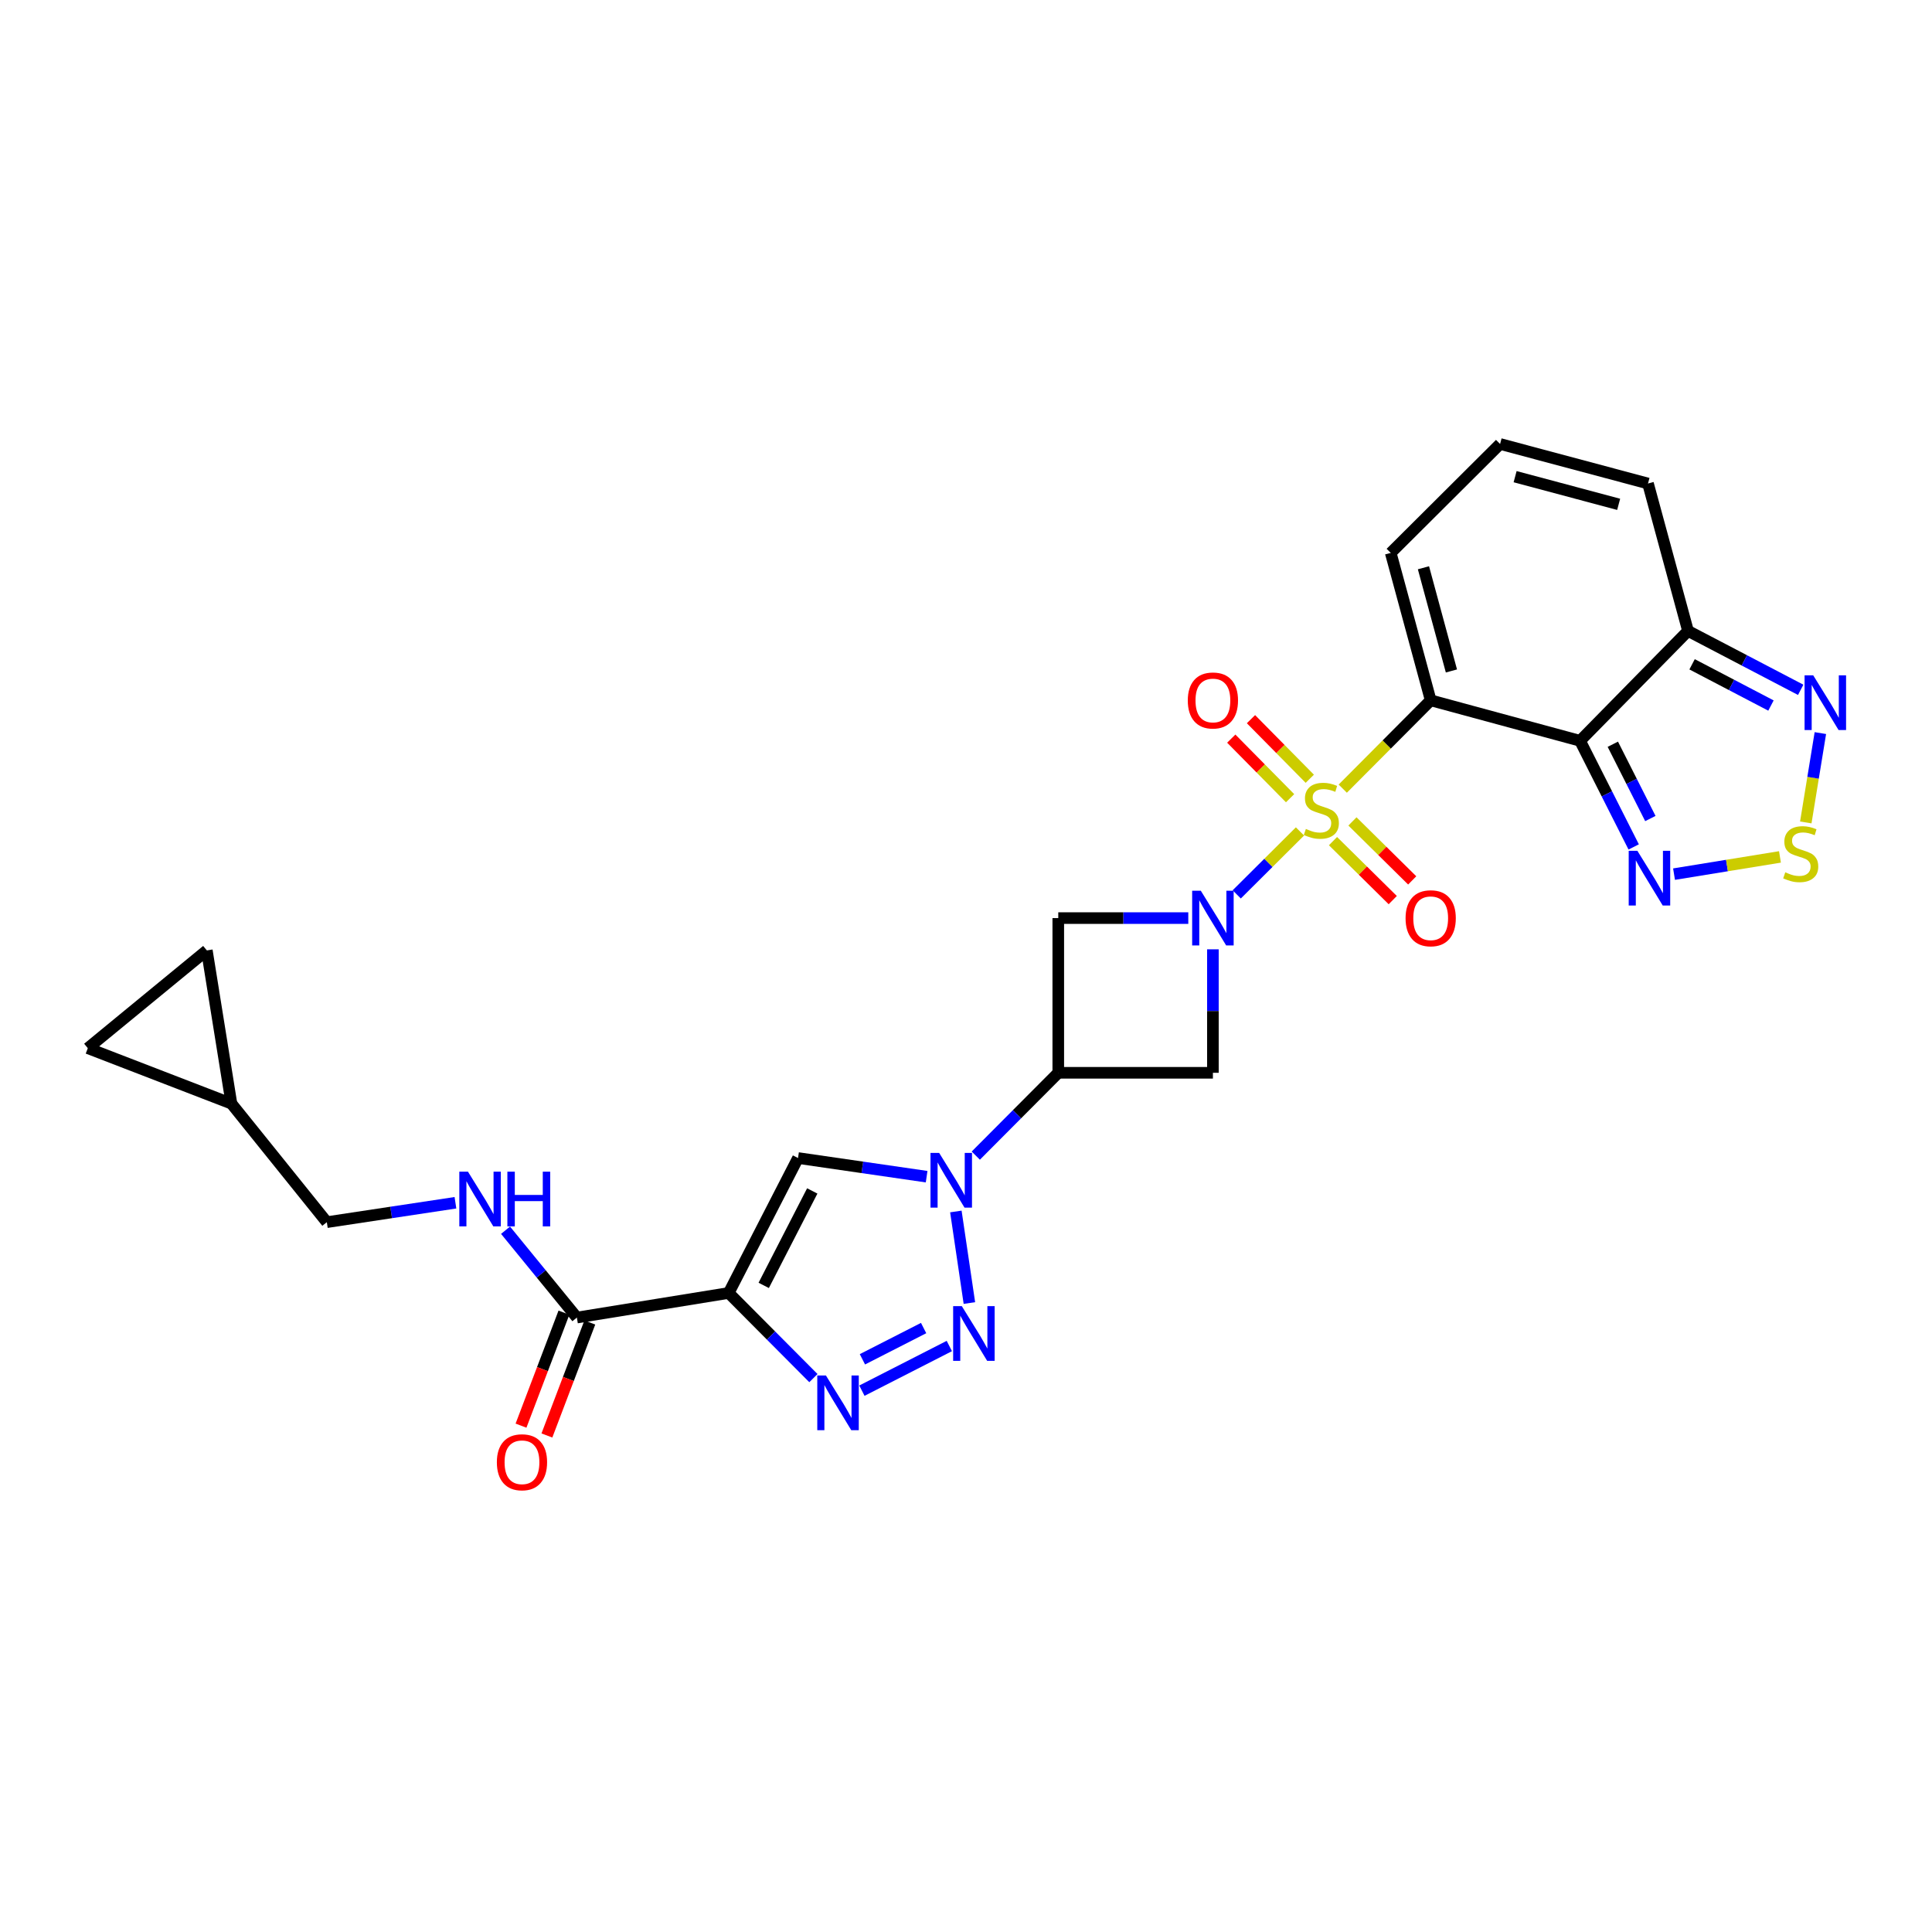 <?xml version='1.0' encoding='iso-8859-1'?>
<svg version='1.1' baseProfile='full'
              xmlns='http://www.w3.org/2000/svg'
                      xmlns:rdkit='http://www.rdkit.org/xml'
                      xmlns:xlink='http://www.w3.org/1999/xlink'
                  xml:space='preserve'
width='1000px' height='1000px' viewBox='0 0 1000 1000'>
<!-- END OF HEADER -->
<rect style='opacity:1.0;fill:#FFFFFF;stroke:none' width='1000' height='1000' x='0' y='0'> </rect>
<path class='bond-0' d='M 695.007,408.202 L 717.765,385.343' style='fill:none;fill-rule:evenodd;stroke:#CCCC00;stroke-width:6px;stroke-linecap:butt;stroke-linejoin:miter;stroke-opacity:1' />
<path class='bond-0' d='M 717.765,385.343 L 740.522,362.483' style='fill:none;fill-rule:evenodd;stroke:#000000;stroke-width:6px;stroke-linecap:butt;stroke-linejoin:miter;stroke-opacity:1' />
<path class='bond-1' d='M 672.862,430.347 L 656.495,446.64' style='fill:none;fill-rule:evenodd;stroke:#CCCC00;stroke-width:6px;stroke-linecap:butt;stroke-linejoin:miter;stroke-opacity:1' />
<path class='bond-1' d='M 656.495,446.64 L 640.129,462.932' style='fill:none;fill-rule:evenodd;stroke:#0000FF;stroke-width:6px;stroke-linecap:butt;stroke-linejoin:miter;stroke-opacity:1' />
<path class='bond-16' d='M 689.955,435.364 L 705.421,450.63' style='fill:none;fill-rule:evenodd;stroke:#CCCC00;stroke-width:6px;stroke-linecap:butt;stroke-linejoin:miter;stroke-opacity:1' />
<path class='bond-16' d='M 705.421,450.63 L 720.887,465.896' style='fill:none;fill-rule:evenodd;stroke:#FF0000;stroke-width:6px;stroke-linecap:butt;stroke-linejoin:miter;stroke-opacity:1' />
<path class='bond-16' d='M 700.025,425.162 L 715.491,440.428' style='fill:none;fill-rule:evenodd;stroke:#CCCC00;stroke-width:6px;stroke-linecap:butt;stroke-linejoin:miter;stroke-opacity:1' />
<path class='bond-16' d='M 715.491,440.428 L 730.958,455.694' style='fill:none;fill-rule:evenodd;stroke:#FF0000;stroke-width:6px;stroke-linecap:butt;stroke-linejoin:miter;stroke-opacity:1' />
<path class='bond-17' d='M 677.945,403.081 L 662.724,387.661' style='fill:none;fill-rule:evenodd;stroke:#CCCC00;stroke-width:6px;stroke-linecap:butt;stroke-linejoin:miter;stroke-opacity:1' />
<path class='bond-17' d='M 662.724,387.661 L 647.503,372.241' style='fill:none;fill-rule:evenodd;stroke:#FF0000;stroke-width:6px;stroke-linecap:butt;stroke-linejoin:miter;stroke-opacity:1' />
<path class='bond-17' d='M 667.743,413.151 L 652.522,397.731' style='fill:none;fill-rule:evenodd;stroke:#CCCC00;stroke-width:6px;stroke-linecap:butt;stroke-linejoin:miter;stroke-opacity:1' />
<path class='bond-17' d='M 652.522,397.731 L 637.301,382.312' style='fill:none;fill-rule:evenodd;stroke:#FF0000;stroke-width:6px;stroke-linecap:butt;stroke-linejoin:miter;stroke-opacity:1' />
<path class='bond-2' d='M 740.522,362.483 L 817.837,383.444' style='fill:none;fill-rule:evenodd;stroke:#000000;stroke-width:6px;stroke-linecap:butt;stroke-linejoin:miter;stroke-opacity:1' />
<path class='bond-18' d='M 740.522,362.483 L 719.839,286.18' style='fill:none;fill-rule:evenodd;stroke:#000000;stroke-width:6px;stroke-linecap:butt;stroke-linejoin:miter;stroke-opacity:1' />
<path class='bond-18' d='M 751.255,347.287 L 736.778,293.875' style='fill:none;fill-rule:evenodd;stroke:#000000;stroke-width:6px;stroke-linecap:butt;stroke-linejoin:miter;stroke-opacity:1' />
<path class='bond-12' d='M 627.799,491.367 L 627.799,523.321' style='fill:none;fill-rule:evenodd;stroke:#0000FF;stroke-width:6px;stroke-linecap:butt;stroke-linejoin:miter;stroke-opacity:1' />
<path class='bond-12' d='M 627.799,523.321 L 627.799,555.276' style='fill:none;fill-rule:evenodd;stroke:#000000;stroke-width:6px;stroke-linecap:butt;stroke-linejoin:miter;stroke-opacity:1' />
<path class='bond-13' d='M 615.058,475.205 L 581.41,475.205' style='fill:none;fill-rule:evenodd;stroke:#0000FF;stroke-width:6px;stroke-linecap:butt;stroke-linejoin:miter;stroke-opacity:1' />
<path class='bond-13' d='M 581.41,475.205 L 547.761,475.205' style='fill:none;fill-rule:evenodd;stroke:#000000;stroke-width:6px;stroke-linecap:butt;stroke-linejoin:miter;stroke-opacity:1' />
<path class='bond-9' d='M 817.837,383.444 L 831.715,410.908' style='fill:none;fill-rule:evenodd;stroke:#000000;stroke-width:6px;stroke-linecap:butt;stroke-linejoin:miter;stroke-opacity:1' />
<path class='bond-9' d='M 831.715,410.908 L 845.593,438.372' style='fill:none;fill-rule:evenodd;stroke:#0000FF;stroke-width:6px;stroke-linecap:butt;stroke-linejoin:miter;stroke-opacity:1' />
<path class='bond-9' d='M 834.794,385.218 L 844.509,404.443' style='fill:none;fill-rule:evenodd;stroke:#000000;stroke-width:6px;stroke-linecap:butt;stroke-linejoin:miter;stroke-opacity:1' />
<path class='bond-9' d='M 844.509,404.443 L 854.224,423.667' style='fill:none;fill-rule:evenodd;stroke:#0000FF;stroke-width:6px;stroke-linecap:butt;stroke-linejoin:miter;stroke-opacity:1' />
<path class='bond-10' d='M 817.837,383.444 L 873.712,326.565' style='fill:none;fill-rule:evenodd;stroke:#000000;stroke-width:6px;stroke-linecap:butt;stroke-linejoin:miter;stroke-opacity:1' />
<path class='bond-3' d='M 377.164,669.241 L 413.058,599.396' style='fill:none;fill-rule:evenodd;stroke:#000000;stroke-width:6px;stroke-linecap:butt;stroke-linejoin:miter;stroke-opacity:1' />
<path class='bond-3' d='M 395.298,665.316 L 420.424,616.425' style='fill:none;fill-rule:evenodd;stroke:#000000;stroke-width:6px;stroke-linecap:butt;stroke-linejoin:miter;stroke-opacity:1' />
<path class='bond-15' d='M 377.164,669.241 L 298.591,681.967' style='fill:none;fill-rule:evenodd;stroke:#000000;stroke-width:6px;stroke-linecap:butt;stroke-linejoin:miter;stroke-opacity:1' />
<path class='bond-30' d='M 377.164,669.241 L 399.091,691.276' style='fill:none;fill-rule:evenodd;stroke:#000000;stroke-width:6px;stroke-linecap:butt;stroke-linejoin:miter;stroke-opacity:1' />
<path class='bond-30' d='M 399.091,691.276 L 421.018,713.311' style='fill:none;fill-rule:evenodd;stroke:#0000FF;stroke-width:6px;stroke-linecap:butt;stroke-linejoin:miter;stroke-opacity:1' />
<path class='bond-4' d='M 505.066,598.143 L 526.413,576.709' style='fill:none;fill-rule:evenodd;stroke:#0000FF;stroke-width:6px;stroke-linecap:butt;stroke-linejoin:miter;stroke-opacity:1' />
<path class='bond-4' d='M 526.413,576.709 L 547.761,555.276' style='fill:none;fill-rule:evenodd;stroke:#000000;stroke-width:6px;stroke-linecap:butt;stroke-linejoin:miter;stroke-opacity:1' />
<path class='bond-5' d='M 494.753,627.06 L 501.757,674.446' style='fill:none;fill-rule:evenodd;stroke:#0000FF;stroke-width:6px;stroke-linecap:butt;stroke-linejoin:miter;stroke-opacity:1' />
<path class='bond-7' d='M 479.62,609.048 L 446.339,604.222' style='fill:none;fill-rule:evenodd;stroke:#0000FF;stroke-width:6px;stroke-linecap:butt;stroke-linejoin:miter;stroke-opacity:1' />
<path class='bond-7' d='M 446.339,604.222 L 413.058,599.396' style='fill:none;fill-rule:evenodd;stroke:#000000;stroke-width:6px;stroke-linecap:butt;stroke-linejoin:miter;stroke-opacity:1' />
<path class='bond-6' d='M 491.372,696.696 L 446.121,719.808' style='fill:none;fill-rule:evenodd;stroke:#0000FF;stroke-width:6px;stroke-linecap:butt;stroke-linejoin:miter;stroke-opacity:1' />
<path class='bond-6' d='M 478.064,687.396 L 446.388,703.575' style='fill:none;fill-rule:evenodd;stroke:#0000FF;stroke-width:6px;stroke-linecap:butt;stroke-linejoin:miter;stroke-opacity:1' />
<path class='bond-8' d='M 547.761,555.276 L 547.761,475.205' style='fill:none;fill-rule:evenodd;stroke:#000000;stroke-width:6px;stroke-linecap:butt;stroke-linejoin:miter;stroke-opacity:1' />
<path class='bond-27' d='M 547.761,555.276 L 627.799,555.276' style='fill:none;fill-rule:evenodd;stroke:#000000;stroke-width:6px;stroke-linecap:butt;stroke-linejoin:miter;stroke-opacity:1' />
<path class='bond-11' d='M 866.477,452.453 L 893.892,447.994' style='fill:none;fill-rule:evenodd;stroke:#0000FF;stroke-width:6px;stroke-linecap:butt;stroke-linejoin:miter;stroke-opacity:1' />
<path class='bond-11' d='M 893.892,447.994 L 921.308,443.535' style='fill:none;fill-rule:evenodd;stroke:#CCCC00;stroke-width:6px;stroke-linecap:butt;stroke-linejoin:miter;stroke-opacity:1' />
<path class='bond-14' d='M 873.712,326.565 L 902.875,341.81' style='fill:none;fill-rule:evenodd;stroke:#000000;stroke-width:6px;stroke-linecap:butt;stroke-linejoin:miter;stroke-opacity:1' />
<path class='bond-14' d='M 902.875,341.81 L 932.038,357.055' style='fill:none;fill-rule:evenodd;stroke:#0000FF;stroke-width:6px;stroke-linecap:butt;stroke-linejoin:miter;stroke-opacity:1' />
<path class='bond-14' d='M 875.82,343.843 L 896.234,354.514' style='fill:none;fill-rule:evenodd;stroke:#000000;stroke-width:6px;stroke-linecap:butt;stroke-linejoin:miter;stroke-opacity:1' />
<path class='bond-14' d='M 896.234,354.514 L 916.648,365.185' style='fill:none;fill-rule:evenodd;stroke:#0000FF;stroke-width:6px;stroke-linecap:butt;stroke-linejoin:miter;stroke-opacity:1' />
<path class='bond-28' d='M 873.712,326.565 L 852.998,250.262' style='fill:none;fill-rule:evenodd;stroke:#000000;stroke-width:6px;stroke-linecap:butt;stroke-linejoin:miter;stroke-opacity:1' />
<path class='bond-29' d='M 934.674,425.691 L 938.446,402.569' style='fill:none;fill-rule:evenodd;stroke:#CCCC00;stroke-width:6px;stroke-linecap:butt;stroke-linejoin:miter;stroke-opacity:1' />
<path class='bond-29' d='M 938.446,402.569 L 942.217,379.447' style='fill:none;fill-rule:evenodd;stroke:#0000FF;stroke-width:6px;stroke-linecap:butt;stroke-linejoin:miter;stroke-opacity:1' />
<path class='bond-19' d='M 298.591,681.967 L 280.128,659.364' style='fill:none;fill-rule:evenodd;stroke:#000000;stroke-width:6px;stroke-linecap:butt;stroke-linejoin:miter;stroke-opacity:1' />
<path class='bond-19' d='M 280.128,659.364 L 261.665,636.761' style='fill:none;fill-rule:evenodd;stroke:#0000FF;stroke-width:6px;stroke-linecap:butt;stroke-linejoin:miter;stroke-opacity:1' />
<path class='bond-25' d='M 291.89,679.422 L 280.782,708.669' style='fill:none;fill-rule:evenodd;stroke:#000000;stroke-width:6px;stroke-linecap:butt;stroke-linejoin:miter;stroke-opacity:1' />
<path class='bond-25' d='M 280.782,708.669 L 269.673,737.915' style='fill:none;fill-rule:evenodd;stroke:#FF0000;stroke-width:6px;stroke-linecap:butt;stroke-linejoin:miter;stroke-opacity:1' />
<path class='bond-25' d='M 305.291,684.512 L 294.183,713.759' style='fill:none;fill-rule:evenodd;stroke:#000000;stroke-width:6px;stroke-linecap:butt;stroke-linejoin:miter;stroke-opacity:1' />
<path class='bond-25' d='M 294.183,713.759 L 283.075,743.005' style='fill:none;fill-rule:evenodd;stroke:#FF0000;stroke-width:6px;stroke-linecap:butt;stroke-linejoin:miter;stroke-opacity:1' />
<path class='bond-21' d='M 719.839,286.18 L 776.44,229.802' style='fill:none;fill-rule:evenodd;stroke:#000000;stroke-width:6px;stroke-linecap:butt;stroke-linejoin:miter;stroke-opacity:1' />
<path class='bond-26' d='M 235.736,622.544 L 202.452,627.567' style='fill:none;fill-rule:evenodd;stroke:#0000FF;stroke-width:6px;stroke-linecap:butt;stroke-linejoin:miter;stroke-opacity:1' />
<path class='bond-26' d='M 202.452,627.567 L 169.168,632.59' style='fill:none;fill-rule:evenodd;stroke:#000000;stroke-width:6px;stroke-linecap:butt;stroke-linejoin:miter;stroke-opacity:1' />
<path class='bond-20' d='M 119.791,571.235 L 169.168,632.59' style='fill:none;fill-rule:evenodd;stroke:#000000;stroke-width:6px;stroke-linecap:butt;stroke-linejoin:miter;stroke-opacity:1' />
<path class='bond-22' d='M 119.791,571.235 L 107.056,491.93' style='fill:none;fill-rule:evenodd;stroke:#000000;stroke-width:6px;stroke-linecap:butt;stroke-linejoin:miter;stroke-opacity:1' />
<path class='bond-23' d='M 119.791,571.235 L 45.455,542.541' style='fill:none;fill-rule:evenodd;stroke:#000000;stroke-width:6px;stroke-linecap:butt;stroke-linejoin:miter;stroke-opacity:1' />
<path class='bond-24' d='M 776.44,229.802 L 852.998,250.262' style='fill:none;fill-rule:evenodd;stroke:#000000;stroke-width:6px;stroke-linecap:butt;stroke-linejoin:miter;stroke-opacity:1' />
<path class='bond-24' d='M 784.222,246.72 L 837.813,261.042' style='fill:none;fill-rule:evenodd;stroke:#000000;stroke-width:6px;stroke-linecap:butt;stroke-linejoin:miter;stroke-opacity:1' />
<path class='bond-31' d='M 107.056,491.93 L 45.455,542.541' style='fill:none;fill-rule:evenodd;stroke:#000000;stroke-width:6px;stroke-linecap:butt;stroke-linejoin:miter;stroke-opacity:1' />
<path  class='atom-0' d='M 675.922 429.058
Q 676.242 429.178, 677.562 429.738
Q 678.882 430.298, 680.322 430.658
Q 681.802 430.978, 683.242 430.978
Q 685.922 430.978, 687.482 429.698
Q 689.042 428.378, 689.042 426.098
Q 689.042 424.538, 688.242 423.578
Q 687.482 422.618, 686.282 422.098
Q 685.082 421.578, 683.082 420.978
Q 680.562 420.218, 679.042 419.498
Q 677.562 418.778, 676.482 417.258
Q 675.442 415.738, 675.442 413.178
Q 675.442 409.618, 677.842 407.418
Q 680.282 405.218, 685.082 405.218
Q 688.362 405.218, 692.082 406.778
L 691.162 409.858
Q 687.762 408.458, 685.202 408.458
Q 682.442 408.458, 680.922 409.618
Q 679.402 410.738, 679.442 412.698
Q 679.442 414.218, 680.202 415.138
Q 681.002 416.058, 682.122 416.578
Q 683.282 417.098, 685.202 417.698
Q 687.762 418.498, 689.282 419.298
Q 690.802 420.098, 691.882 421.738
Q 693.002 423.338, 693.002 426.098
Q 693.002 430.018, 690.362 432.138
Q 687.762 434.218, 683.402 434.218
Q 680.882 434.218, 678.962 433.658
Q 677.082 433.138, 674.842 432.218
L 675.922 429.058
' fill='#CCCC00'/>
<path  class='atom-2' d='M 621.539 461.045
L 630.819 476.045
Q 631.739 477.525, 633.219 480.205
Q 634.699 482.885, 634.779 483.045
L 634.779 461.045
L 638.539 461.045
L 638.539 489.365
L 634.659 489.365
L 624.699 472.965
Q 623.539 471.045, 622.299 468.845
Q 621.099 466.645, 620.739 465.965
L 620.739 489.365
L 617.059 489.365
L 617.059 461.045
L 621.539 461.045
' fill='#0000FF'/>
<path  class='atom-5' d='M 486.103 596.736
L 495.383 611.736
Q 496.303 613.216, 497.783 615.896
Q 499.263 618.576, 499.343 618.736
L 499.343 596.736
L 503.103 596.736
L 503.103 625.056
L 499.223 625.056
L 489.263 608.656
Q 488.103 606.736, 486.863 604.536
Q 485.663 602.336, 485.303 601.656
L 485.303 625.056
L 481.623 625.056
L 481.623 596.736
L 486.103 596.736
' fill='#0000FF'/>
<path  class='atom-6' d='M 497.826 676.042
L 507.106 691.042
Q 508.026 692.522, 509.506 695.202
Q 510.986 697.882, 511.066 698.042
L 511.066 676.042
L 514.826 676.042
L 514.826 704.362
L 510.946 704.362
L 500.986 687.962
Q 499.826 686.042, 498.586 683.842
Q 497.386 681.642, 497.026 680.962
L 497.026 704.362
L 493.346 704.362
L 493.346 676.042
L 497.826 676.042
' fill='#0000FF'/>
<path  class='atom-7' d='M 427.504 711.96
L 436.784 726.96
Q 437.704 728.44, 439.184 731.12
Q 440.664 733.8, 440.744 733.96
L 440.744 711.96
L 444.504 711.96
L 444.504 740.28
L 440.624 740.28
L 430.664 723.88
Q 429.504 721.96, 428.264 719.76
Q 427.064 717.56, 426.704 716.88
L 426.704 740.28
L 423.024 740.28
L 423.024 711.96
L 427.504 711.96
' fill='#0000FF'/>
<path  class='atom-10' d='M 847.494 440.363
L 856.774 455.363
Q 857.694 456.843, 859.174 459.523
Q 860.654 462.203, 860.734 462.363
L 860.734 440.363
L 864.494 440.363
L 864.494 468.683
L 860.614 468.683
L 850.654 452.283
Q 849.494 450.363, 848.254 448.163
Q 847.054 445.963, 846.694 445.283
L 846.694 468.683
L 843.014 468.683
L 843.014 440.363
L 847.494 440.363
' fill='#0000FF'/>
<path  class='atom-12' d='M 924.048 451.508
Q 924.368 451.628, 925.688 452.188
Q 927.008 452.748, 928.448 453.108
Q 929.928 453.428, 931.368 453.428
Q 934.048 453.428, 935.608 452.148
Q 937.168 450.828, 937.168 448.548
Q 937.168 446.988, 936.368 446.028
Q 935.608 445.068, 934.408 444.548
Q 933.208 444.028, 931.208 443.428
Q 928.688 442.668, 927.168 441.948
Q 925.688 441.228, 924.608 439.708
Q 923.568 438.188, 923.568 435.628
Q 923.568 432.068, 925.968 429.868
Q 928.408 427.668, 933.208 427.668
Q 936.488 427.668, 940.208 429.228
L 939.288 432.308
Q 935.888 430.908, 933.328 430.908
Q 930.568 430.908, 929.048 432.068
Q 927.528 433.188, 927.568 435.148
Q 927.568 436.668, 928.328 437.588
Q 929.128 438.508, 930.248 439.028
Q 931.408 439.548, 933.328 440.148
Q 935.888 440.948, 937.408 441.748
Q 938.928 442.548, 940.008 444.188
Q 941.128 445.788, 941.128 448.548
Q 941.128 452.468, 938.488 454.588
Q 935.888 456.668, 931.528 456.668
Q 929.008 456.668, 927.088 456.108
Q 925.208 455.588, 922.968 454.668
L 924.048 451.508
' fill='#CCCC00'/>
<path  class='atom-15' d='M 938.523 349.557
L 947.803 364.557
Q 948.723 366.037, 950.203 368.717
Q 951.683 371.397, 951.763 371.557
L 951.763 349.557
L 955.523 349.557
L 955.523 377.877
L 951.643 377.877
L 941.683 361.477
Q 940.523 359.557, 939.283 357.357
Q 938.083 355.157, 937.723 354.477
L 937.723 377.877
L 934.043 377.877
L 934.043 349.557
L 938.523 349.557
' fill='#0000FF'/>
<path  class='atom-17' d='M 727.522 475.285
Q 727.522 468.485, 730.882 464.685
Q 734.242 460.885, 740.522 460.885
Q 746.802 460.885, 750.162 464.685
Q 753.522 468.485, 753.522 475.285
Q 753.522 482.165, 750.122 486.085
Q 746.722 489.965, 740.522 489.965
Q 734.282 489.965, 730.882 486.085
Q 727.522 482.205, 727.522 475.285
M 740.522 486.765
Q 744.842 486.765, 747.162 483.885
Q 749.522 480.965, 749.522 475.285
Q 749.522 469.725, 747.162 466.925
Q 744.842 464.085, 740.522 464.085
Q 736.202 464.085, 733.842 466.885
Q 731.522 469.685, 731.522 475.285
Q 731.522 481.005, 733.842 483.885
Q 736.202 486.765, 740.522 486.765
' fill='#FF0000'/>
<path  class='atom-18' d='M 614.799 362.563
Q 614.799 355.763, 618.159 351.963
Q 621.519 348.163, 627.799 348.163
Q 634.079 348.163, 637.439 351.963
Q 640.799 355.763, 640.799 362.563
Q 640.799 369.443, 637.399 373.363
Q 633.999 377.243, 627.799 377.243
Q 621.559 377.243, 618.159 373.363
Q 614.799 369.483, 614.799 362.563
M 627.799 374.043
Q 632.119 374.043, 634.439 371.163
Q 636.799 368.243, 636.799 362.563
Q 636.799 357.003, 634.439 354.203
Q 632.119 351.363, 627.799 351.363
Q 623.479 351.363, 621.119 354.163
Q 618.799 356.963, 618.799 362.563
Q 618.799 368.283, 621.119 371.163
Q 623.479 374.043, 627.799 374.043
' fill='#FF0000'/>
<path  class='atom-20' d='M 242.221 606.46
L 251.501 621.46
Q 252.421 622.94, 253.901 625.62
Q 255.381 628.3, 255.461 628.46
L 255.461 606.46
L 259.221 606.46
L 259.221 634.78
L 255.341 634.78
L 245.381 618.38
Q 244.221 616.46, 242.981 614.26
Q 241.781 612.06, 241.421 611.38
L 241.421 634.78
L 237.741 634.78
L 237.741 606.46
L 242.221 606.46
' fill='#0000FF'/>
<path  class='atom-20' d='M 262.621 606.46
L 266.461 606.46
L 266.461 618.5
L 280.941 618.5
L 280.941 606.46
L 284.781 606.46
L 284.781 634.78
L 280.941 634.78
L 280.941 621.7
L 266.461 621.7
L 266.461 634.78
L 262.621 634.78
L 262.621 606.46
' fill='#0000FF'/>
<path  class='atom-26' d='M 257.175 756.861
Q 257.175 750.061, 260.535 746.261
Q 263.895 742.461, 270.175 742.461
Q 276.455 742.461, 279.815 746.261
Q 283.175 750.061, 283.175 756.861
Q 283.175 763.741, 279.775 767.661
Q 276.375 771.541, 270.175 771.541
Q 263.935 771.541, 260.535 767.661
Q 257.175 763.781, 257.175 756.861
M 270.175 768.341
Q 274.495 768.341, 276.815 765.461
Q 279.175 762.541, 279.175 756.861
Q 279.175 751.301, 276.815 748.501
Q 274.495 745.661, 270.175 745.661
Q 265.855 745.661, 263.495 748.461
Q 261.175 751.261, 261.175 756.861
Q 261.175 762.581, 263.495 765.461
Q 265.855 768.341, 270.175 768.341
' fill='#FF0000'/>
</svg>

